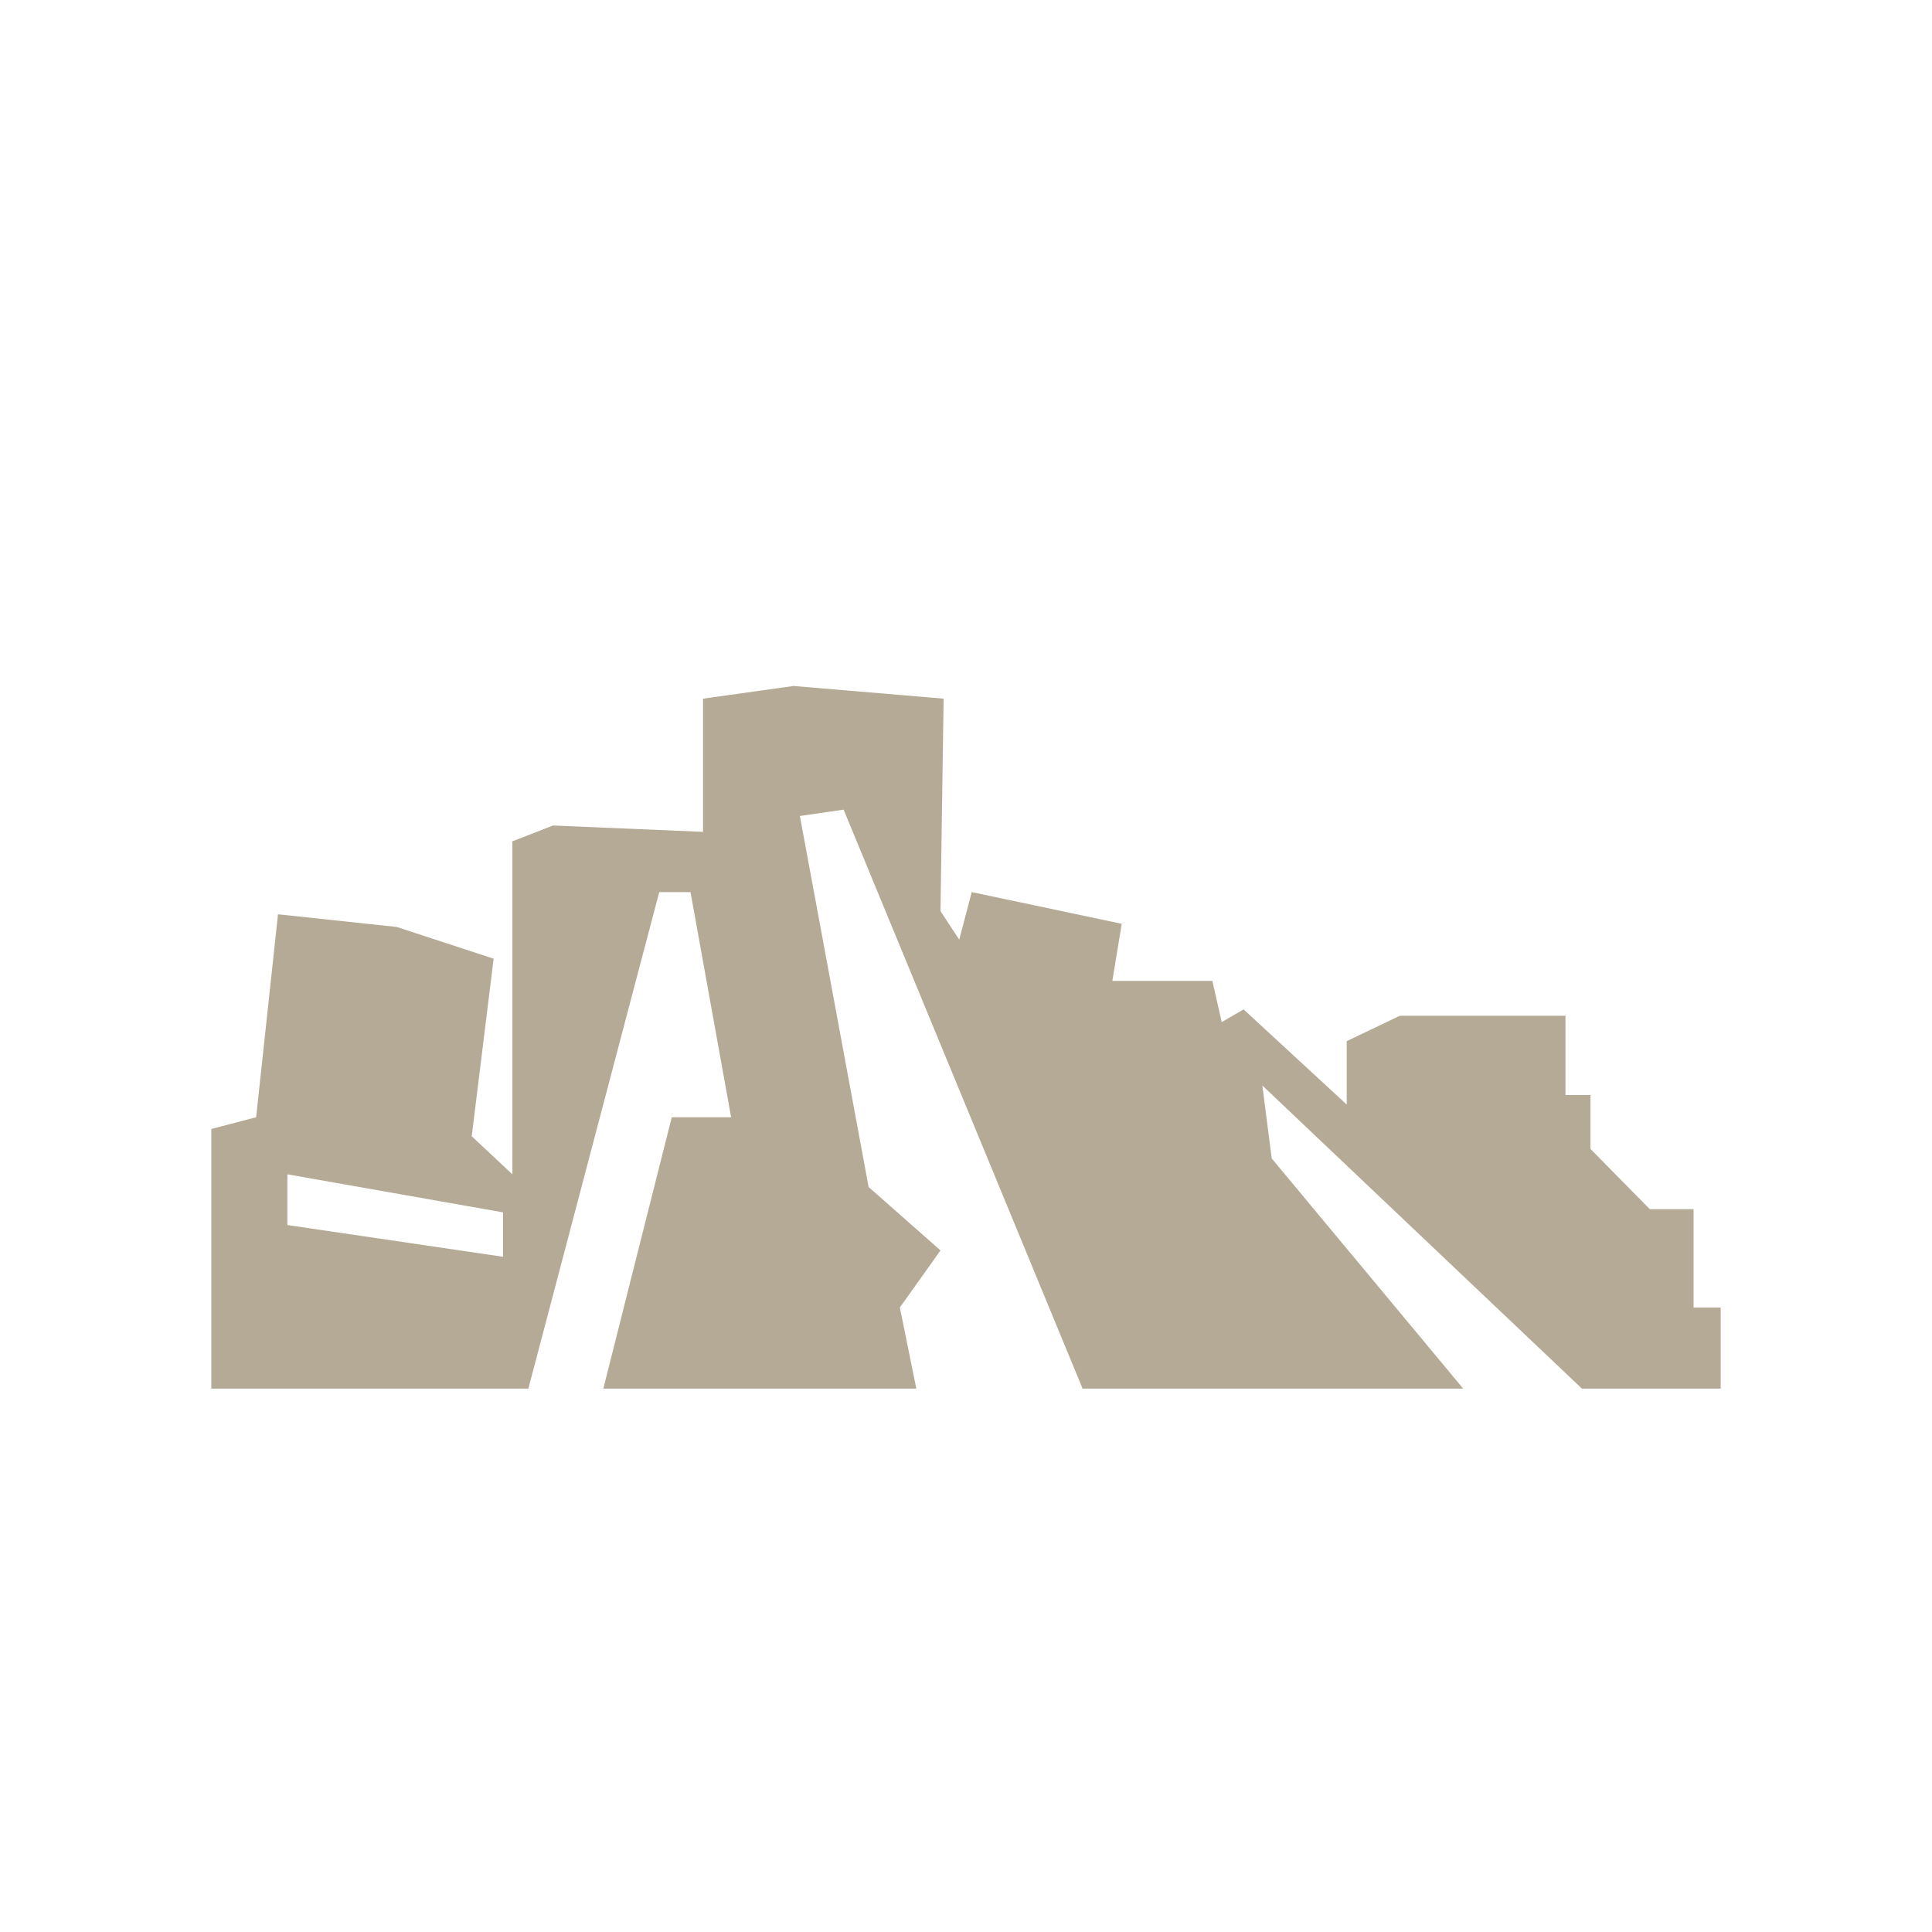 <?xml version="1.0" encoding="UTF-8"?> <svg xmlns="http://www.w3.org/2000/svg" width="64" height="64" viewBox="0 0 64 64" fill="none"><g clip-path="url(#clip0_549_6385)"><path fill-rule="evenodd" clip-rule="evenodd" d="M5.276 47.724V37.85L8.485 37.01L9.209 30.287L13.143 30.707L16.352 31.758L15.627 37.64L16.973 38.901V27.871L18.319 27.346L23.288 27.556V23.144L26.29 22.724L31.259 23.144L31.155 30.182L31.776 31.128L32.19 29.552L37.159 30.602L36.848 32.493H40.161L40.471 33.859L41.196 33.438L44.612 36.59V34.489L46.372 33.648H51.858V36.275H52.686V38.06L54.653 40.056H56.102V42.472V43.312H57.862V47.724H5.276ZM24.219 37.01L22.874 29.552H21.838L17.491 46.044H19.975L22.253 37.01H24.219ZM27.946 26.821L26.497 27.031L28.774 39.321L31.155 41.422L29.809 43.312L30.534 46.884H36.227L27.946 26.821ZM52.893 46.464L41.817 35.959L42.128 38.375L48.856 46.464H52.893ZM16.663 40.161L9.52 38.901V40.581L16.663 41.632V40.161Z" fill="#B5AA95"></path></g><defs><clipPath id="clip0_549_6385"><rect width="50" height="25" fill="white" transform="translate(7 21)"></rect></clipPath></defs></svg> 
